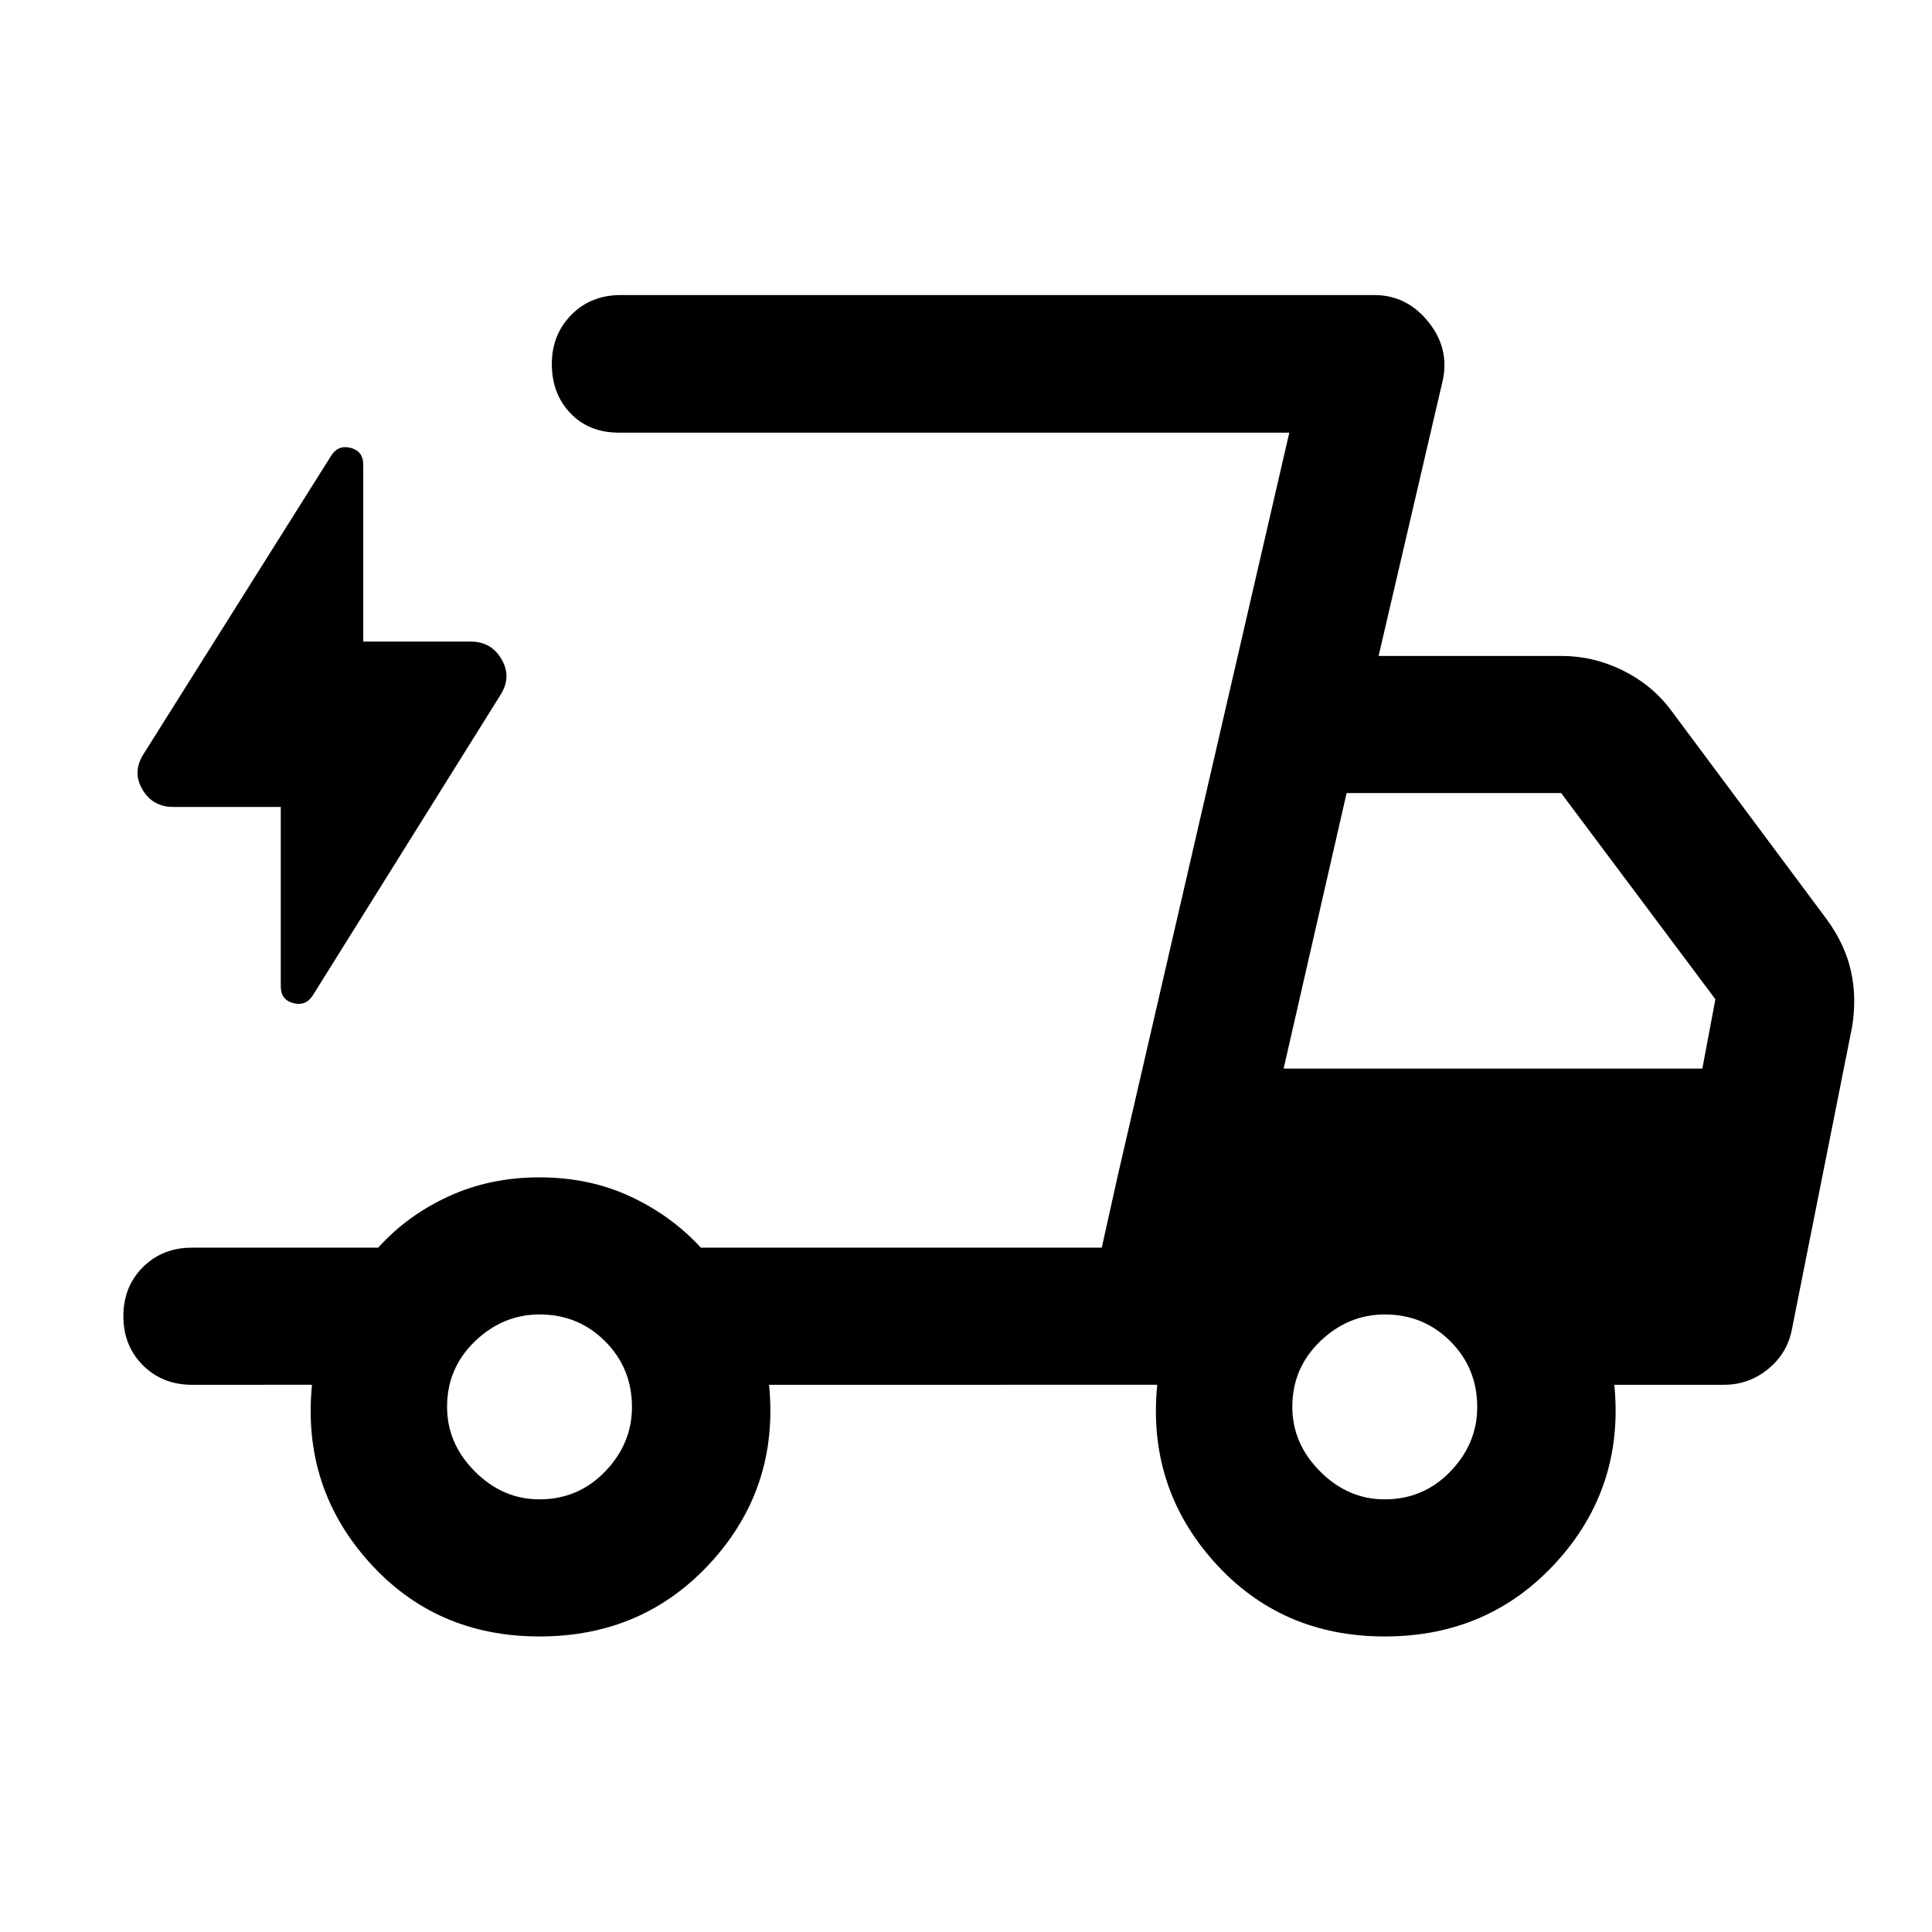 <svg xmlns="http://www.w3.org/2000/svg" width="48" height="48" viewBox="0 -960 960 960"><path d="M268.09-146.85q-51.7 0-84.88-37.18-33.19-37.19-28.19-87.88H95.37q-14.67 0-24.37-9.7-9.7-9.69-9.7-24.37 0-14.67 9.7-24.37 9.7-9.69 24.37-9.69h92.54q14.52-16.09 35.04-25.51 20.52-9.43 45.11-9.43t45.01 9.44q20.41 9.45 35.19 25.5h199.2l93.19-404.98H307.5q-14.91 0-24.11-9.7-9.19-9.69-9.19-24.35 0-14.65 9.69-24.49 9.7-9.83 24.61-9.83h374.41q15.92 0 26.61 13.05 10.7 13.06 7.46 28.97l-31.96 137.3h90.7q16.09 0 30.67 7.22 14.59 7.22 24.02 19.89l77.37 103.89q9.06 12.45 11.99 25.78 2.93 13.34.45 27.92L890.5-300.02q-2.13 12.16-11.76 20.14-9.63 7.97-22.07 7.97h-54.52q5 50.91-28.68 87.99-33.69 37.07-85.38 37.07-51.7 0-84.88-37.18-33.19-37.19-28.19-87.88H382.15q5 50.91-28.68 87.99-33.69 37.07-85.38 37.07Zm369.74-282.19h208.06l6.48-34.44-76.65-102.45h-106.6l-31.29 136.89Zm2.82-315.98-93.19 404.98 8-36 85.19-368.98ZM139.52-559.04H86.04q-10.19 0-15.29-8.7-5.1-8.69.62-17.65l93.2-148.2q3.47-5.48 9.69-3.86 6.22 1.62 6.22 8.28v87.97h53.48q10.19 0 15.29 8.82 5.1 8.81-.62 17.77l-93.2 149.2q-3.47 5.48-9.69 3.86-6.22-1.62-6.22-8.3v-89.19Zm128.53 344.06q19.26 0 32.61-13.82 13.36-13.82 13.36-32.08 0-19.25-13.32-32.61t-32.58-13.36q-18.25 0-32.11 13.32t-13.86 32.58q0 18.26 13.82 32.11 13.82 13.86 32.08 13.86Zm420 0q19.26 0 32.61-13.82 13.36-13.82 13.36-32.08 0-19.25-13.32-32.61t-32.58-13.36q-18.25 0-32.11 13.32t-13.86 32.58q0 18.26 13.82 32.11 13.82 13.86 32.08 13.86Z"/></svg>